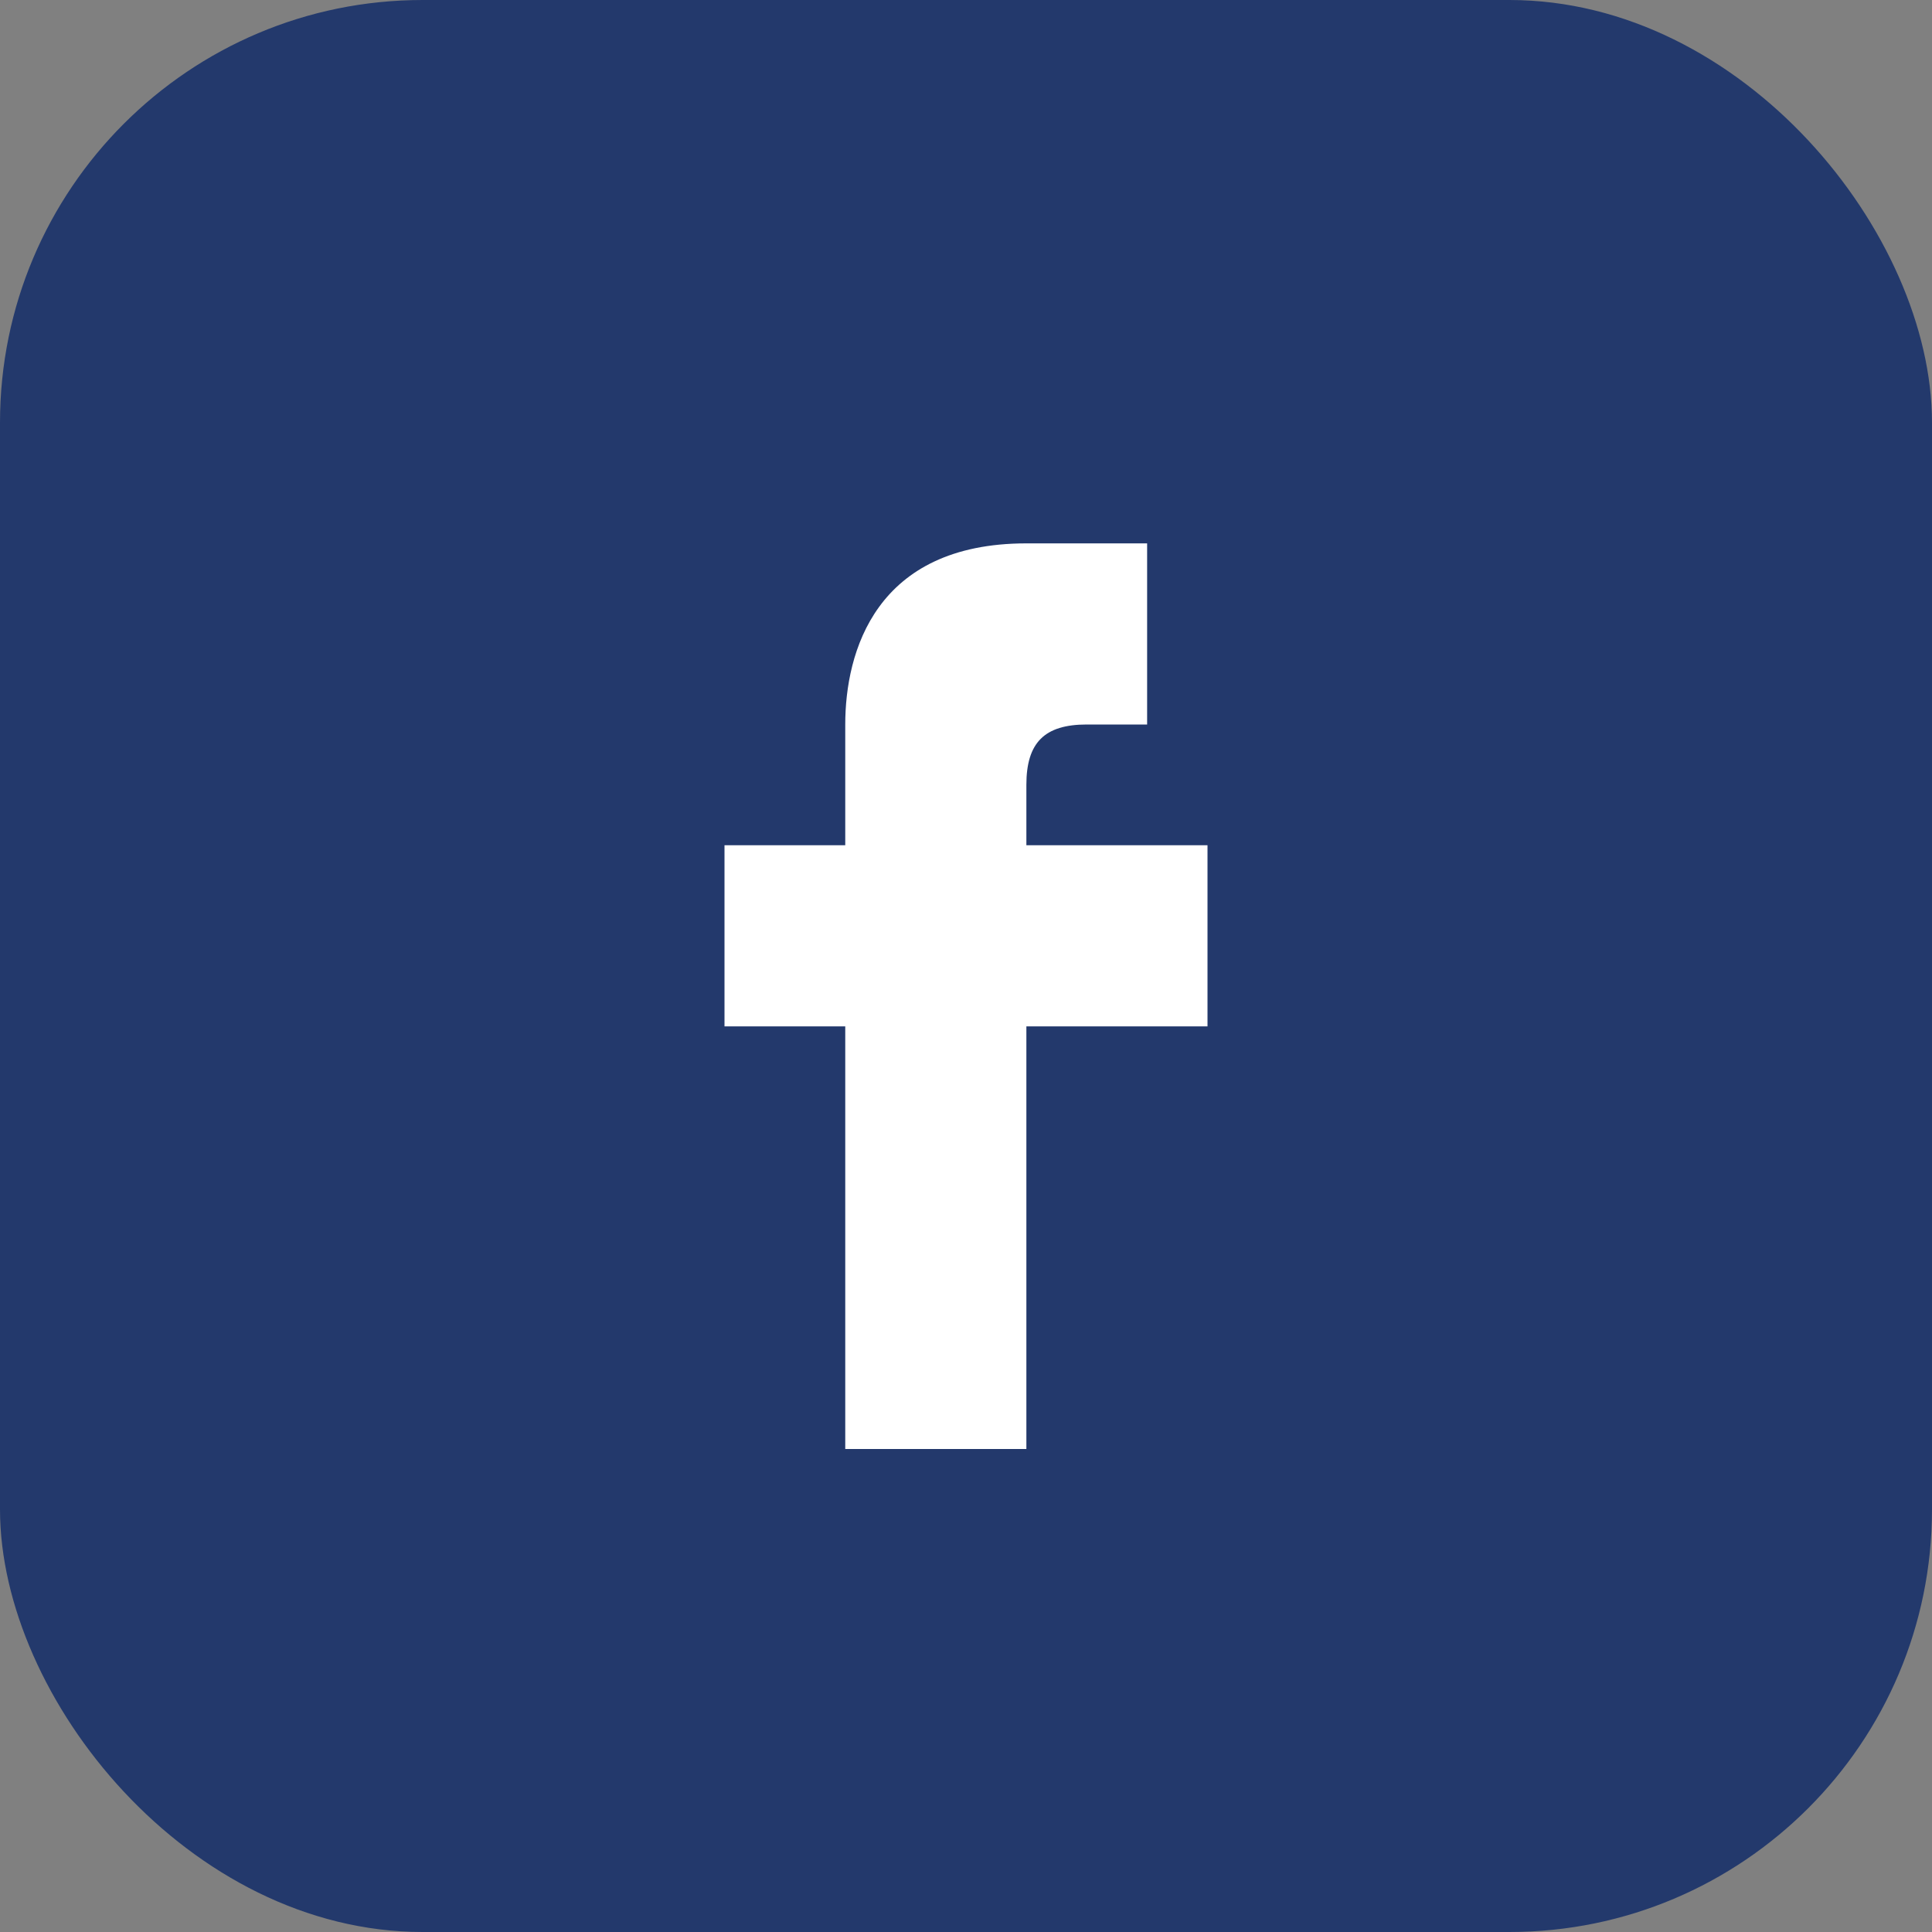 <?xml version="1.0" encoding="UTF-8"?>
<svg xmlns="http://www.w3.org/2000/svg" width="32" height="32" viewBox="0 0 32 32"><rect x="0" y="0" width="32" height="32" fill="#808080" stroke="none"/><rect width="32" height="32" rx="7" fill="#23396C"/><path d="M20 17h-3v7h-3v-7h-2v-3h2v-2c0-1.2.5-3 3-3h2v3h-1c-.7 0-1 .3-1 1v1h3v3z" fill="#fff"/></svg>